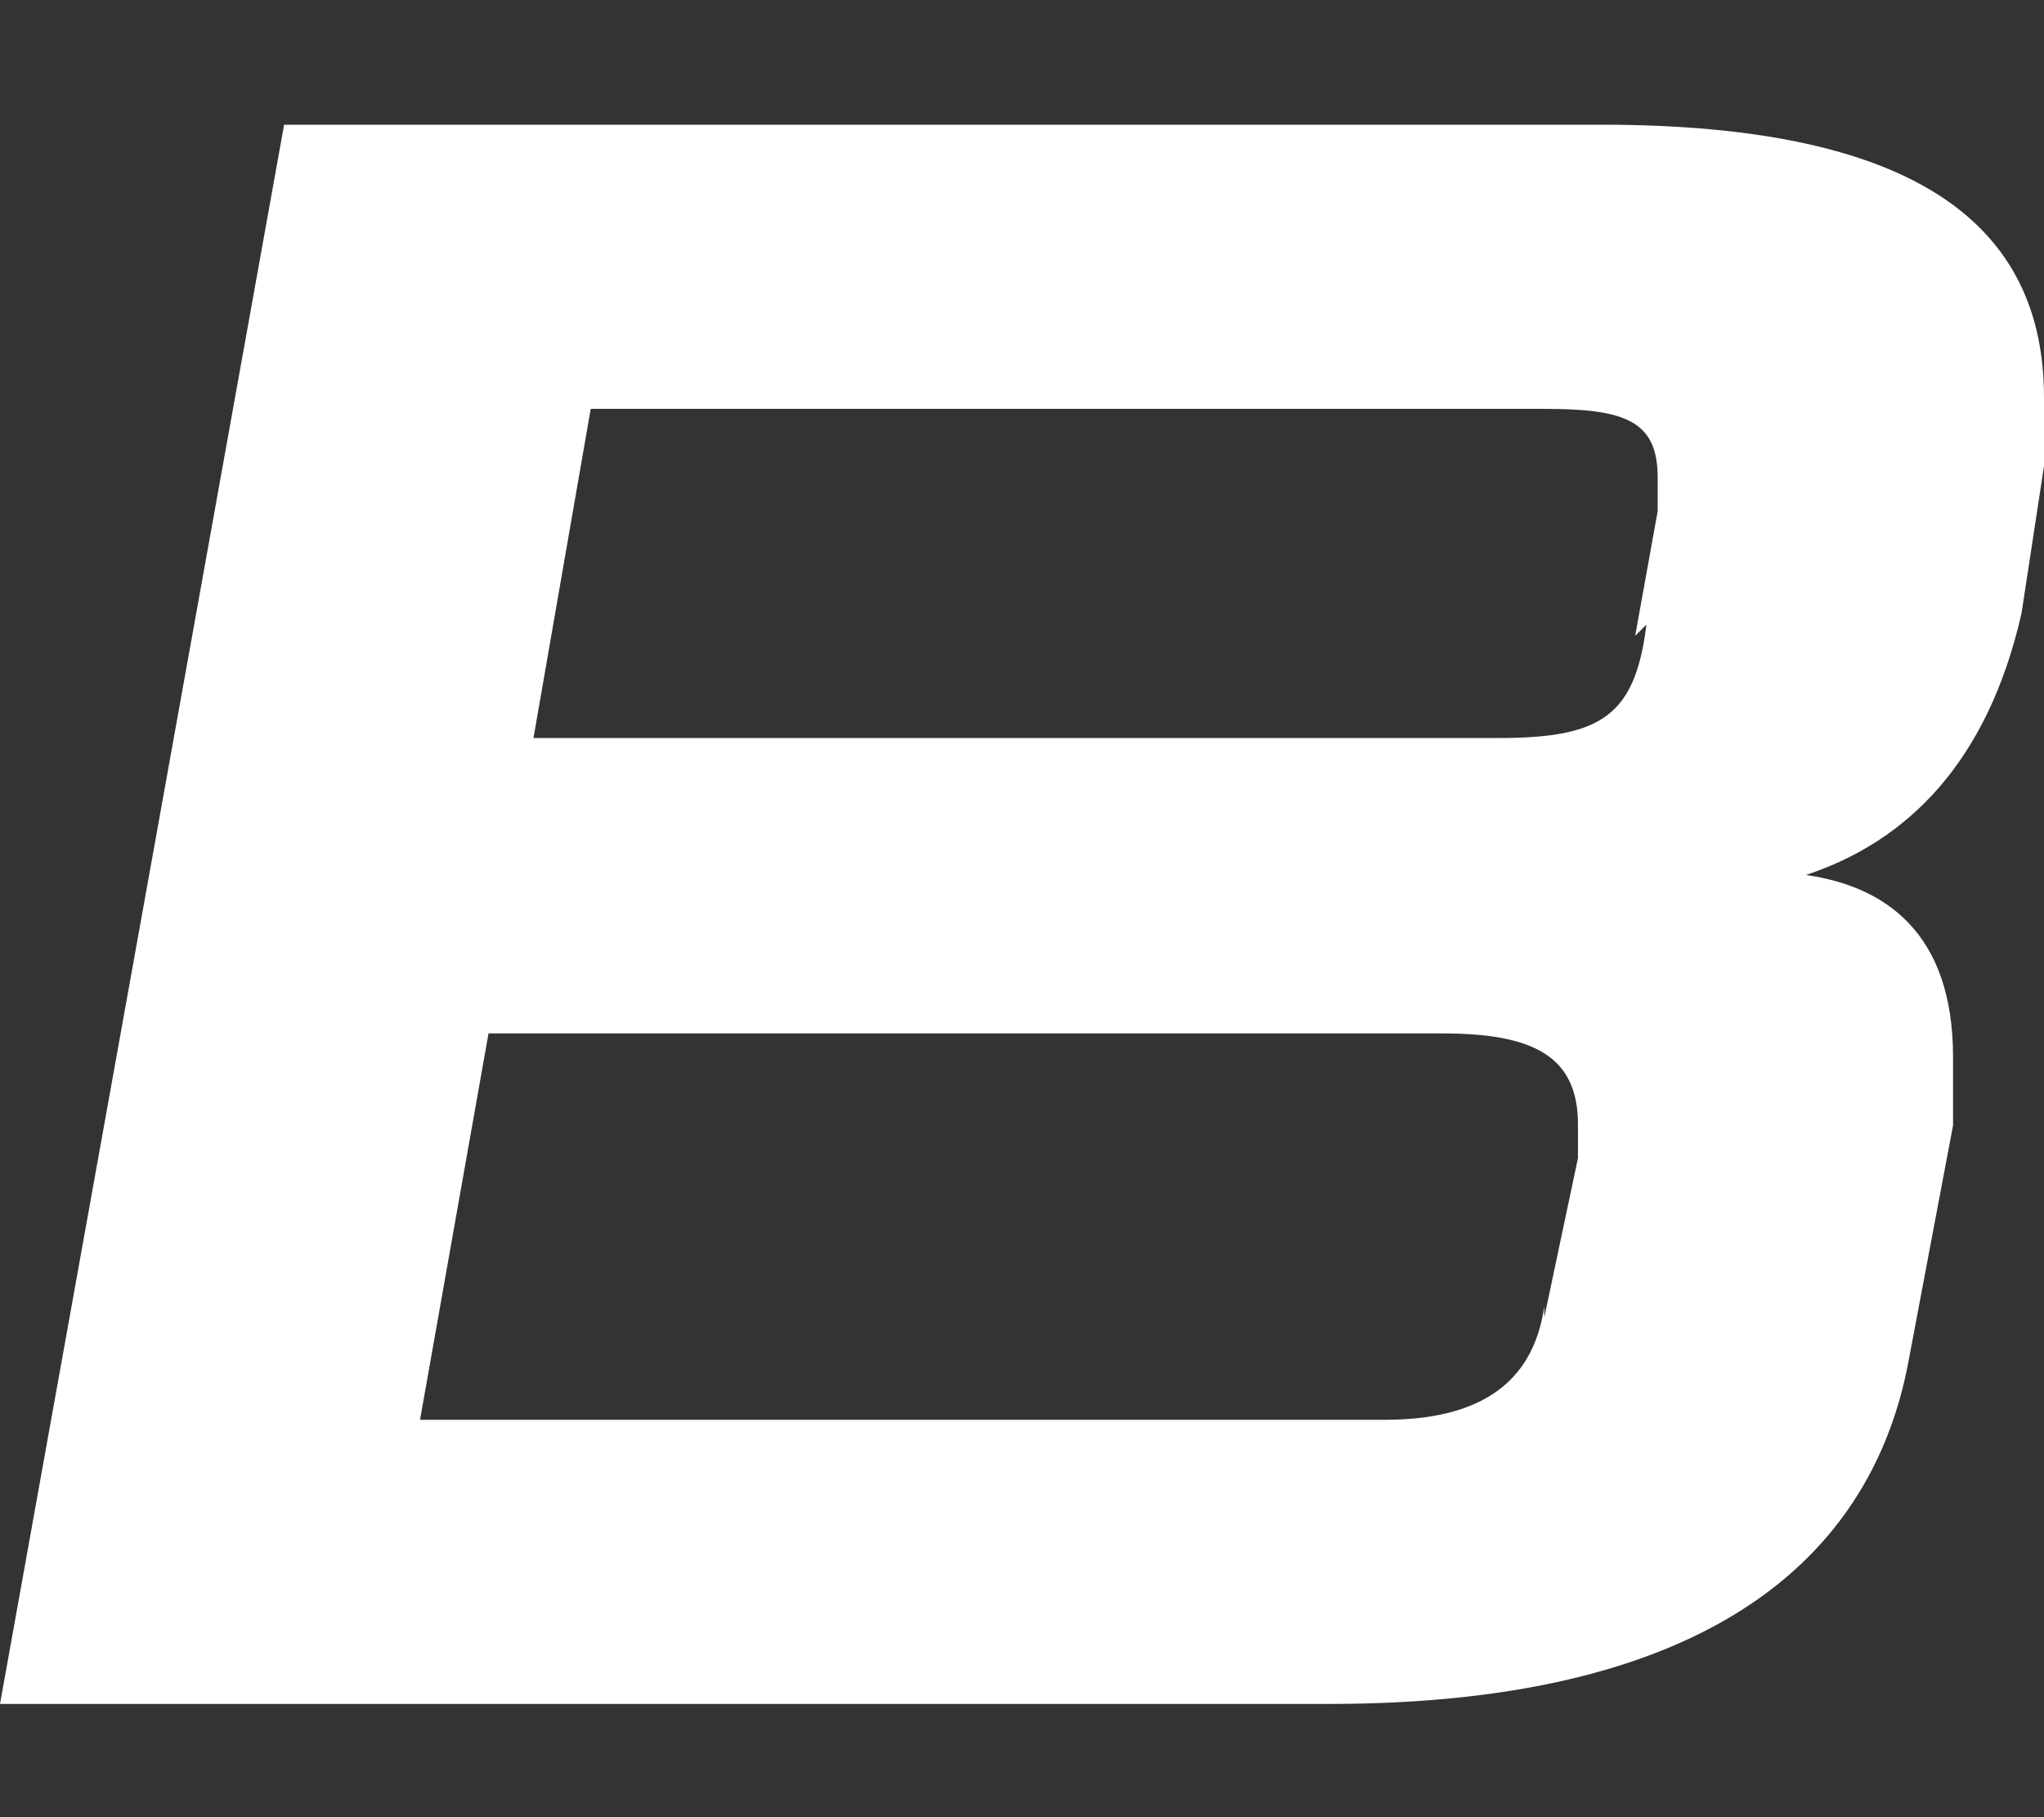 <?xml version="1.0" encoding="UTF-8"?>
<svg id="uuid-da7fdcf4-3815-4108-be6e-7029456db32c" data-name="Ebene_1" xmlns="http://www.w3.org/2000/svg" viewBox="0 0 20 17.78">
  <rect x="0" y="0" width="20" height="17.78" fill="#333333" stroke="none"/>
  <defs>
    <style>
      .uuid-4248b225-1939-470f-84ef-d2653e02b759 {
        fill: none;
      }

      .uuid-84a56014-b410-43a4-9969-f1cf85267992 {
        fill: #fff;
      }
    </style>
  </defs>
  <g id="uuid-ae466f83-f991-4d58-90a6-069799ff3b41" data-name="uuid-c4231fb9-a78e-4d65-b460-ede99a85b290">
    <g id="uuid-571e5a5f-23e3-4532-bdd6-b6a5be5d98a7" data-name="uuid-7b38717c-5174-4f9b-91e6-95a76041768d">
      <rect class="uuid-4248b225-1939-470f-84ef-d2653e02b759" x="1.89" width="17.78" height="17.78"/>
      <path class="uuid-84a56014-b410-43a4-9969-f1cf85267992" d="M16.11,6.11c-.11.89-.44,1.11-1.44,1.11H5.22l.56-3.22h9.33c.78,0,1.11.11,1.11.67s0,.22,0,.33l-.22,1.22h0l.11-.11ZM15.11,12.78c-.11.78-.67,1.11-1.56,1.11H4.11l.67-3.78h9.33c.89,0,1.33.22,1.33.89s0,.22,0,.33l-.33,1.56v-.11ZM13,16.67c3.89,0,5.33-1.56,5.67-3.33l.44-2.33v-.67c0-1.22-.67-1.67-1.44-1.78,1-.33,1.78-1.11,2.11-2.56l.22-1.44v-.67c0-1.67-1.22-2.67-4.33-2.67H2.78L0,16.67h13Z"/>
    </g>
  </g>
</svg>